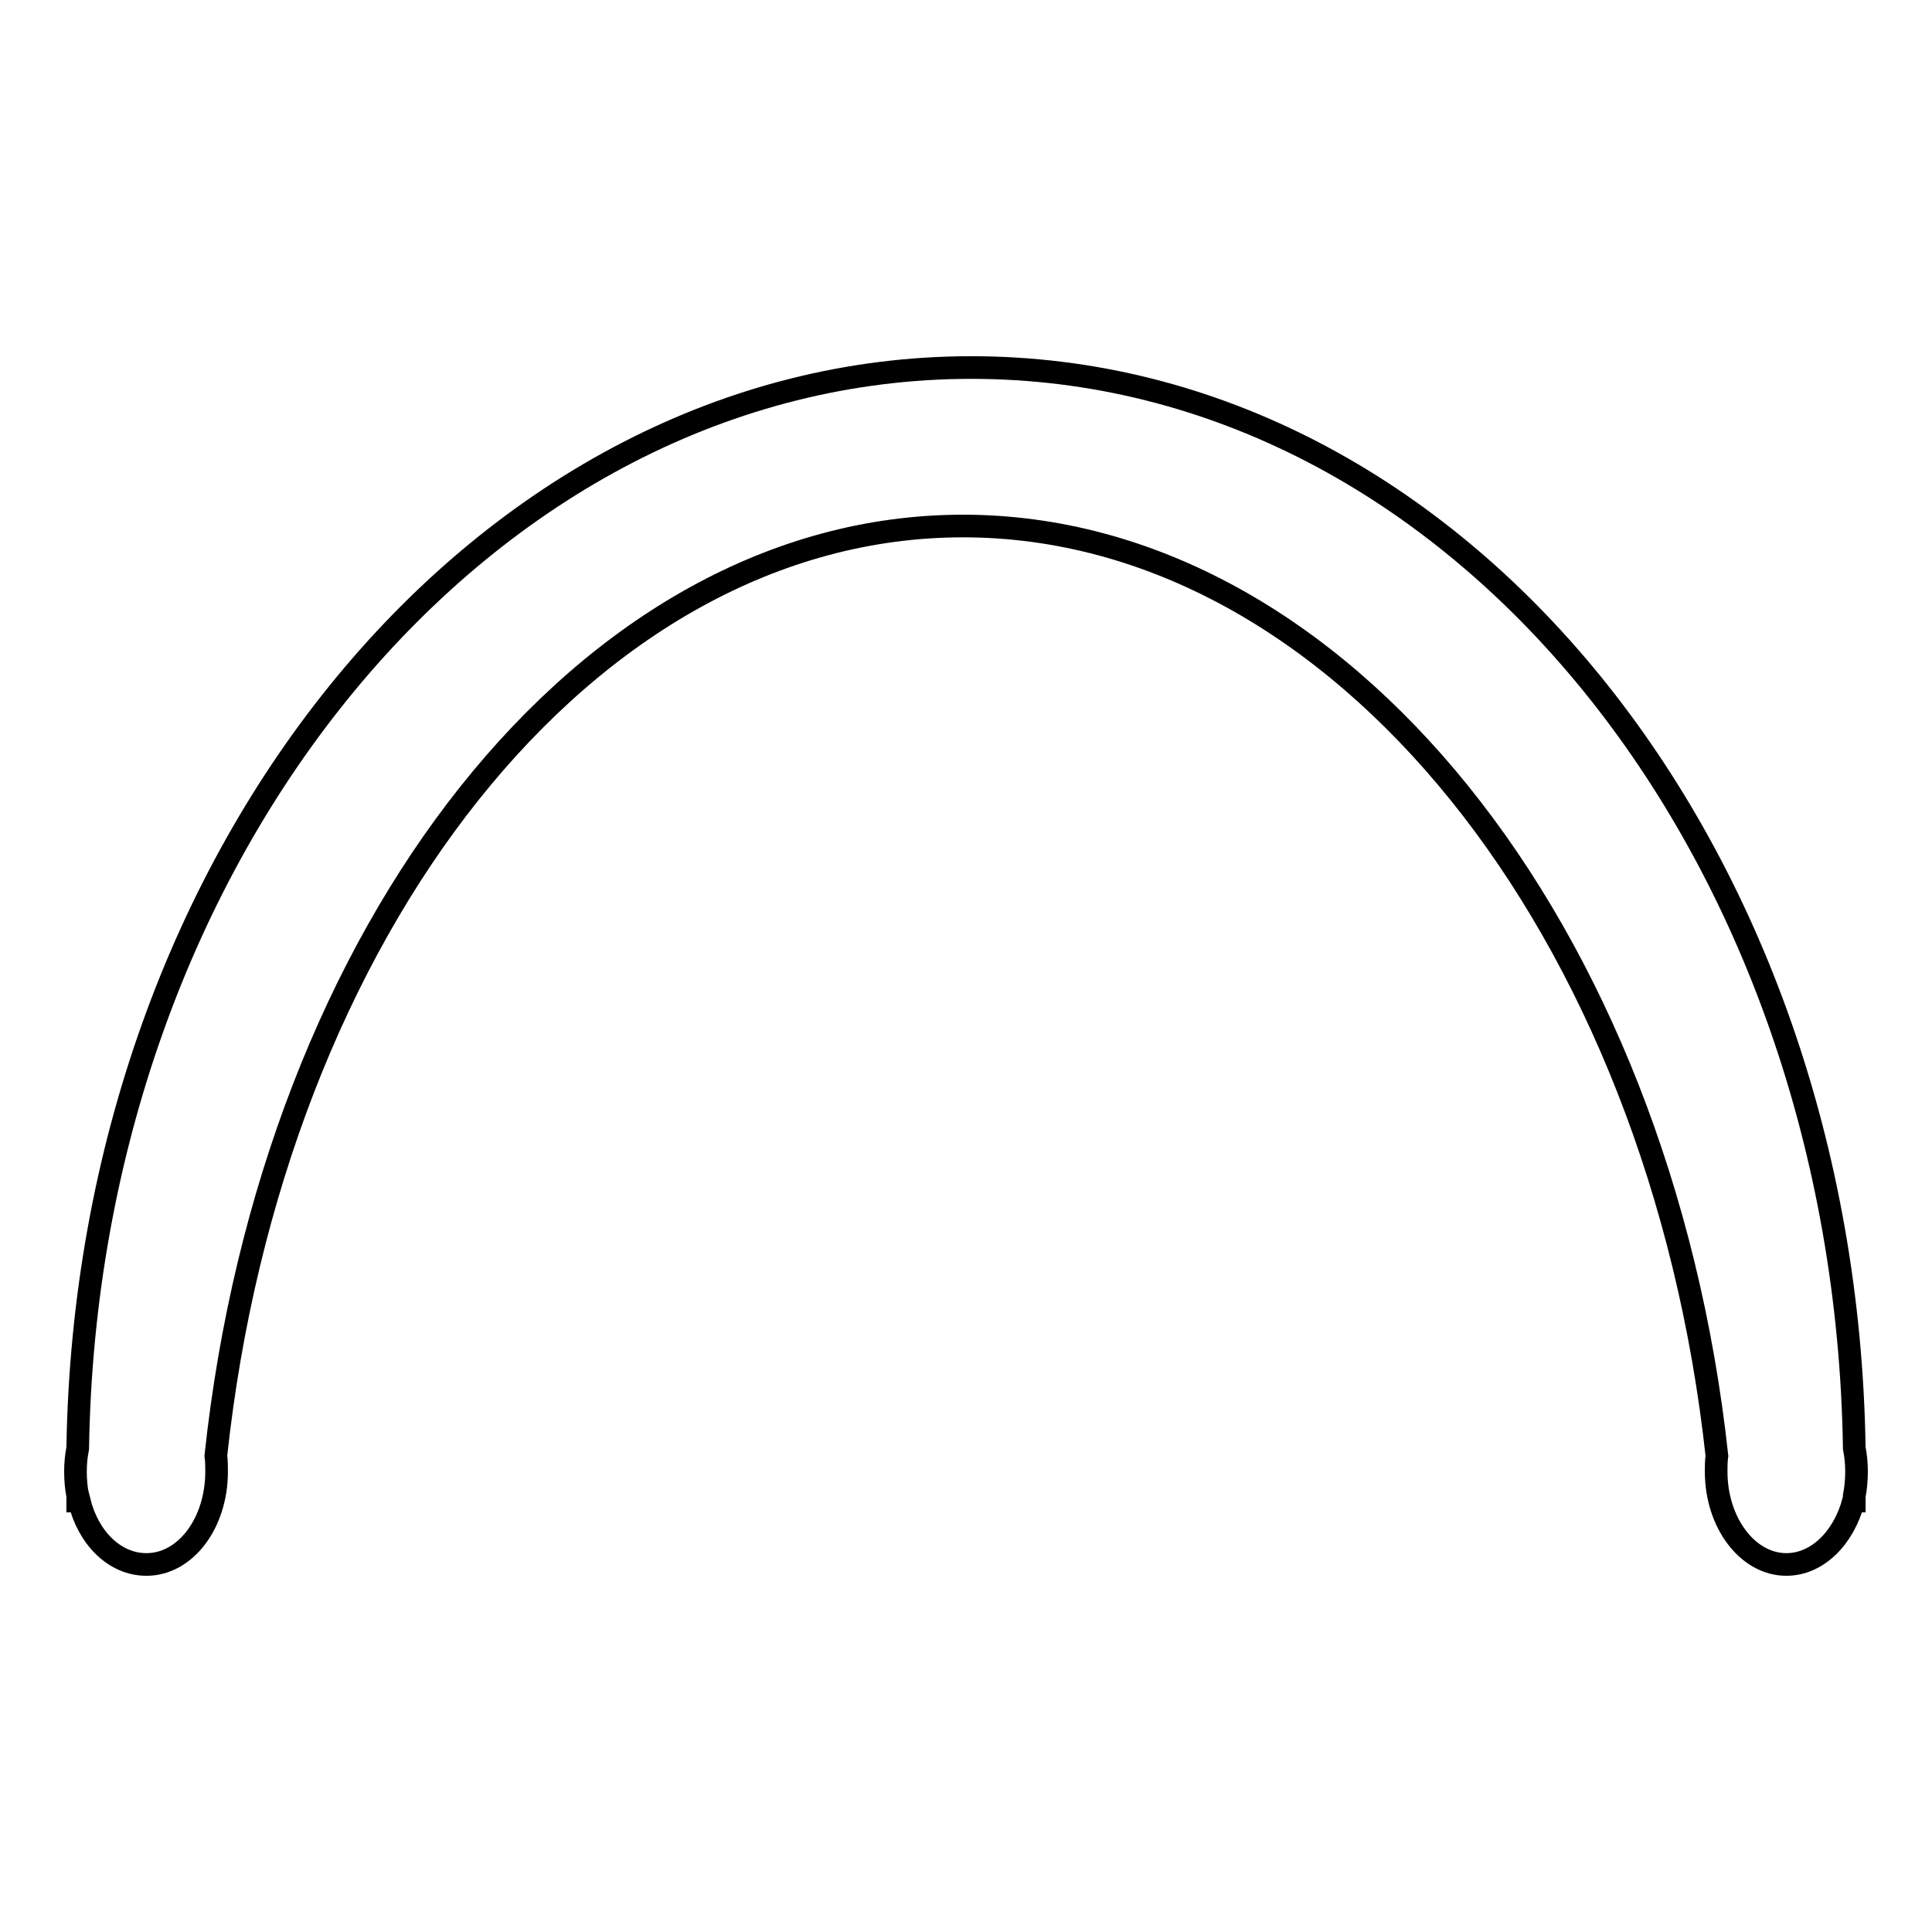 <?xml version="1.0" encoding="utf-8"?>
<!-- Svg Vector Icons : http://www.onlinewebfonts.com/icon -->
<!DOCTYPE svg PUBLIC "-//W3C//DTD SVG 1.1//EN" "http://www.w3.org/Graphics/SVG/1.1/DTD/svg11.dtd">
<svg version="1.1" xmlns="http://www.w3.org/2000/svg" xmlns:xlink="http://www.w3.org/1999/xlink" x="0px" y="0px" viewBox="0 0 256 256" enable-background="new 0 0 256 256" xml:space="preserve">
<g><g><path stroke-width="3" fill-opacity="0" stroke="#000000"  d="M245.7,198.2c0.2-1,0.3-2.1,0.3-3.2c0-1.1-0.1-2.1-0.3-3.1c-1.2-79.4-52.6-143.2-117-143.2c-64.3,0-117.2,63.9-118.4,143.2c-0.2,1-0.3,2-0.3,3.1c0,1.1,0.1,2.2,0.3,3.2c0,0.2,0,0.4,0,0.7h0.2c1.2,4.9,4.7,8.4,8.9,8.4c5.2,0,9.3-5.5,9.3-12.3c0-0.7,0-1.4-0.1-2.1c7.5-69.8,49.1-123.2,99-123.2c49.9,0,92.3,53.4,99.9,123.2c-0.1,0.7-0.1,1.4-0.1,2.1c0,6.8,4.2,12.3,9.3,12.3c4.1,0,7.6-3.5,8.9-8.4h0.1C245.7,198.7,245.7,198.4,245.7,198.2z"/></g></g>
</svg>